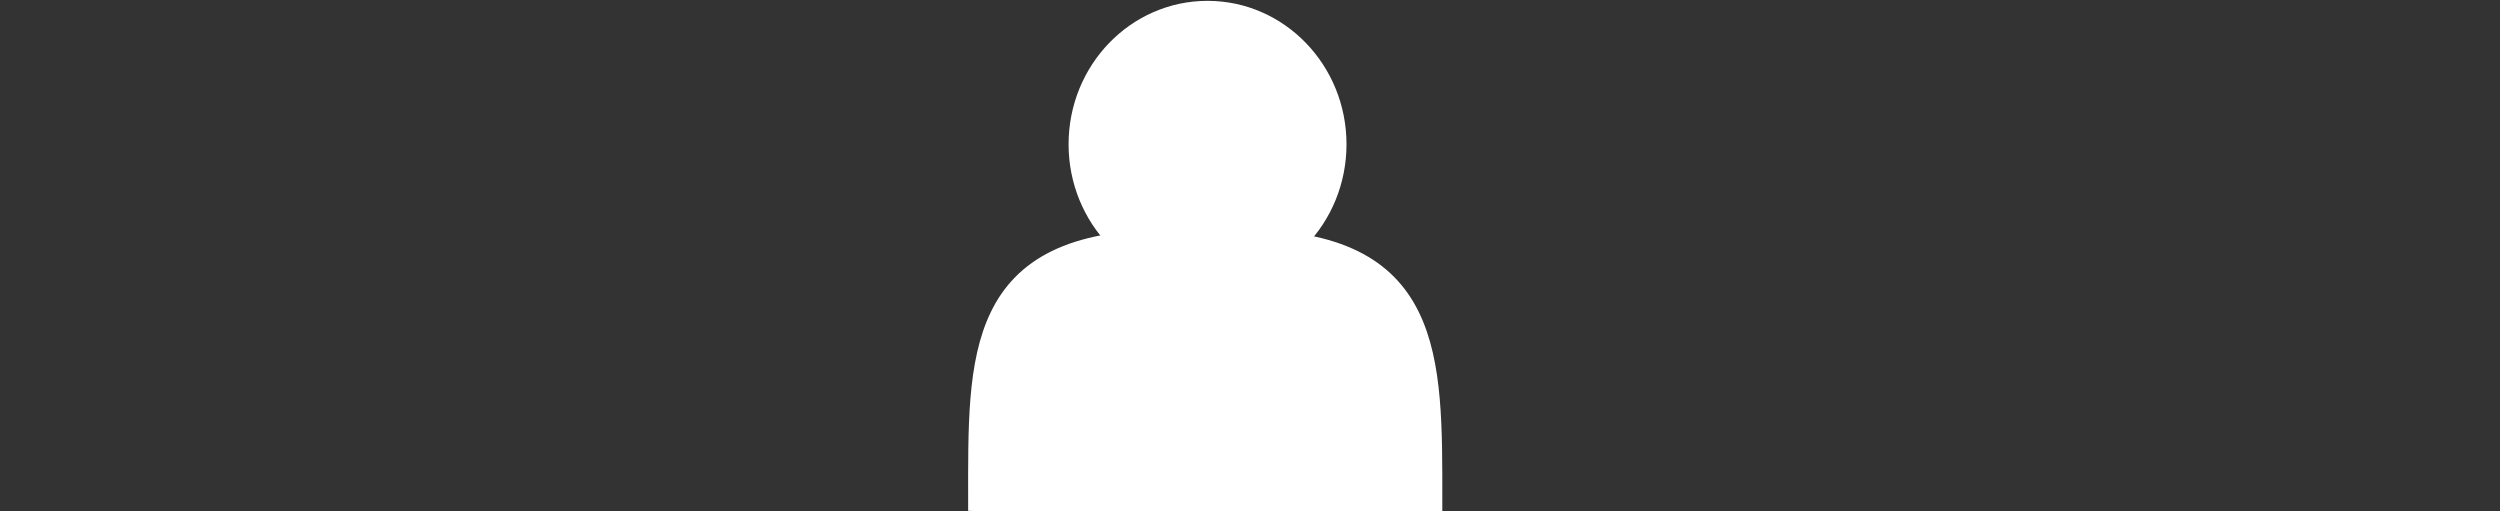 <?xml version="1.0"?><svg width="97.78" height="20" xmlns="http://www.w3.org/2000/svg">

 <rect width="100%" height="100%" fill="#333333" stroke="none"/>

 <g>
  <title>Layer 1</title>
  <g id="layer1">
   <g id="layer1-1"/>
   <g id="layer1-6"/>
   <g id="layer1-2">
    <g id="g5135" transform="matrix(1.064, 0, 0, 1.072, 27.124, -19.134)">
     <path fill="#ffffff" stroke="#ffffff" stroke-width="0.7" stroke-miterlimit="4" id="rect4938" d="m27.175,36.147c-5.931,0.213 -13.542,0.092 -16.729,0c0,-5.301 -0.185,-9.569 6.993,-9.569l2.744,0c7.097,0 6.993,4.268 6.993,9.569z"/>
     <path fill="#ffffff" stroke="#ffffff" stroke-width="0.864" stroke-miterlimit="4" d="m23.572,23.113c0,2.652 -2.093,4.801 -4.676,4.801c-2.582,0 -4.676,-2.15 -4.676,-4.801c0,-2.652 2.093,-4.801 4.676,-4.801c2.582,0 4.676,2.15 4.676,4.801z" id="path4934"/>
    </g>
   </g>
  </g>
  <ellipse rx="0.125" id="svg_1" cy="6.375" cx="53.22" stroke-width="0" stroke="#ffffff" fill="#22a7b0"/>
 </g>
</svg>